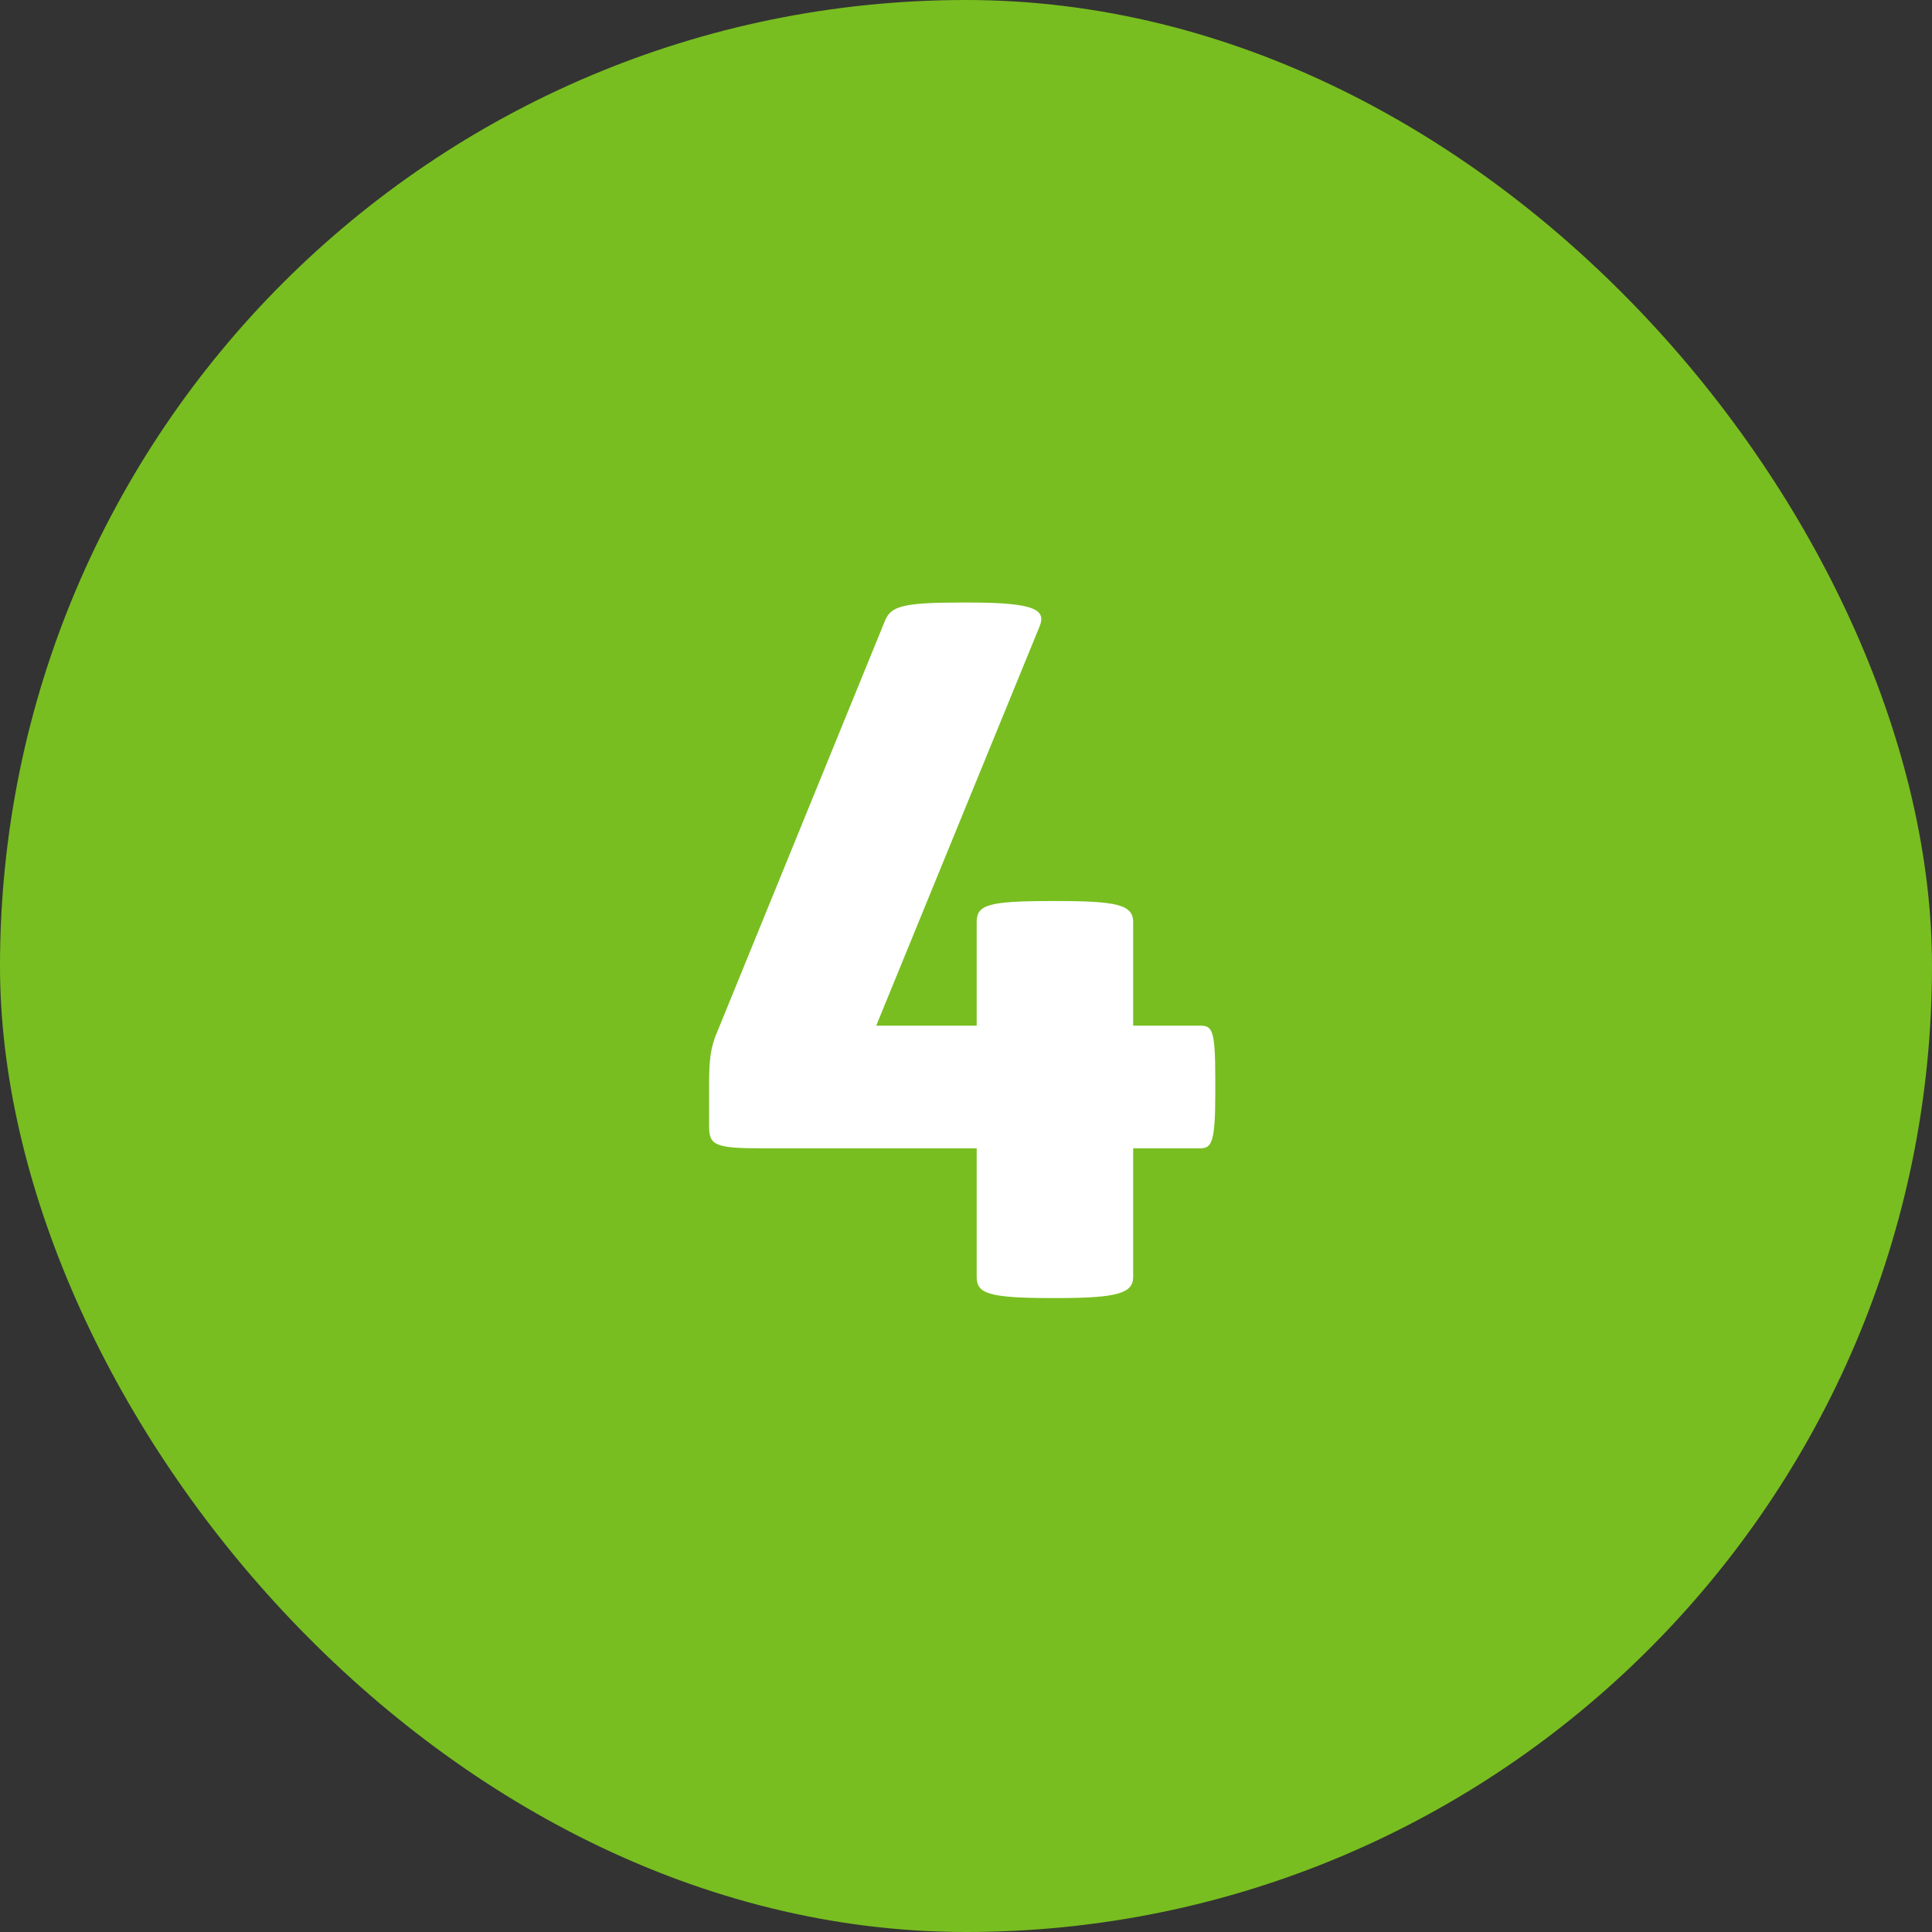 <svg width="64" height="64" viewBox="0 0 64 64" fill="none" xmlns="http://www.w3.org/2000/svg">
<rect x="0" y="0" width="64" height="64" fill="#333333" stroke="none"/>
<rect width="64" height="64" rx="32" fill="#78BE20"/>
<path d="M31.81 19.96H32.13C34.338 19.96 34.658 20.216 34.434 20.76L29.026 33.976H32.354V30.552C32.354 29.976 32.706 29.848 34.85 29.848H35.01C37.026 29.848 37.538 29.976 37.538 30.552V33.976H39.746C40.162 33.976 40.258 34.104 40.258 35.768V36.216C40.258 37.88 40.13 38.04 39.746 38.04H37.538V42.296C37.538 42.84 37.026 43 35.01 43H34.85C32.706 43 32.354 42.84 32.354 42.296V38.04H25.282C23.682 38.04 23.49 37.944 23.49 37.304V35.928C23.49 35.16 23.522 34.712 23.778 34.136L29.314 20.568C29.506 20.088 29.89 19.96 31.81 19.96Z" fill="white"/>
</svg>
